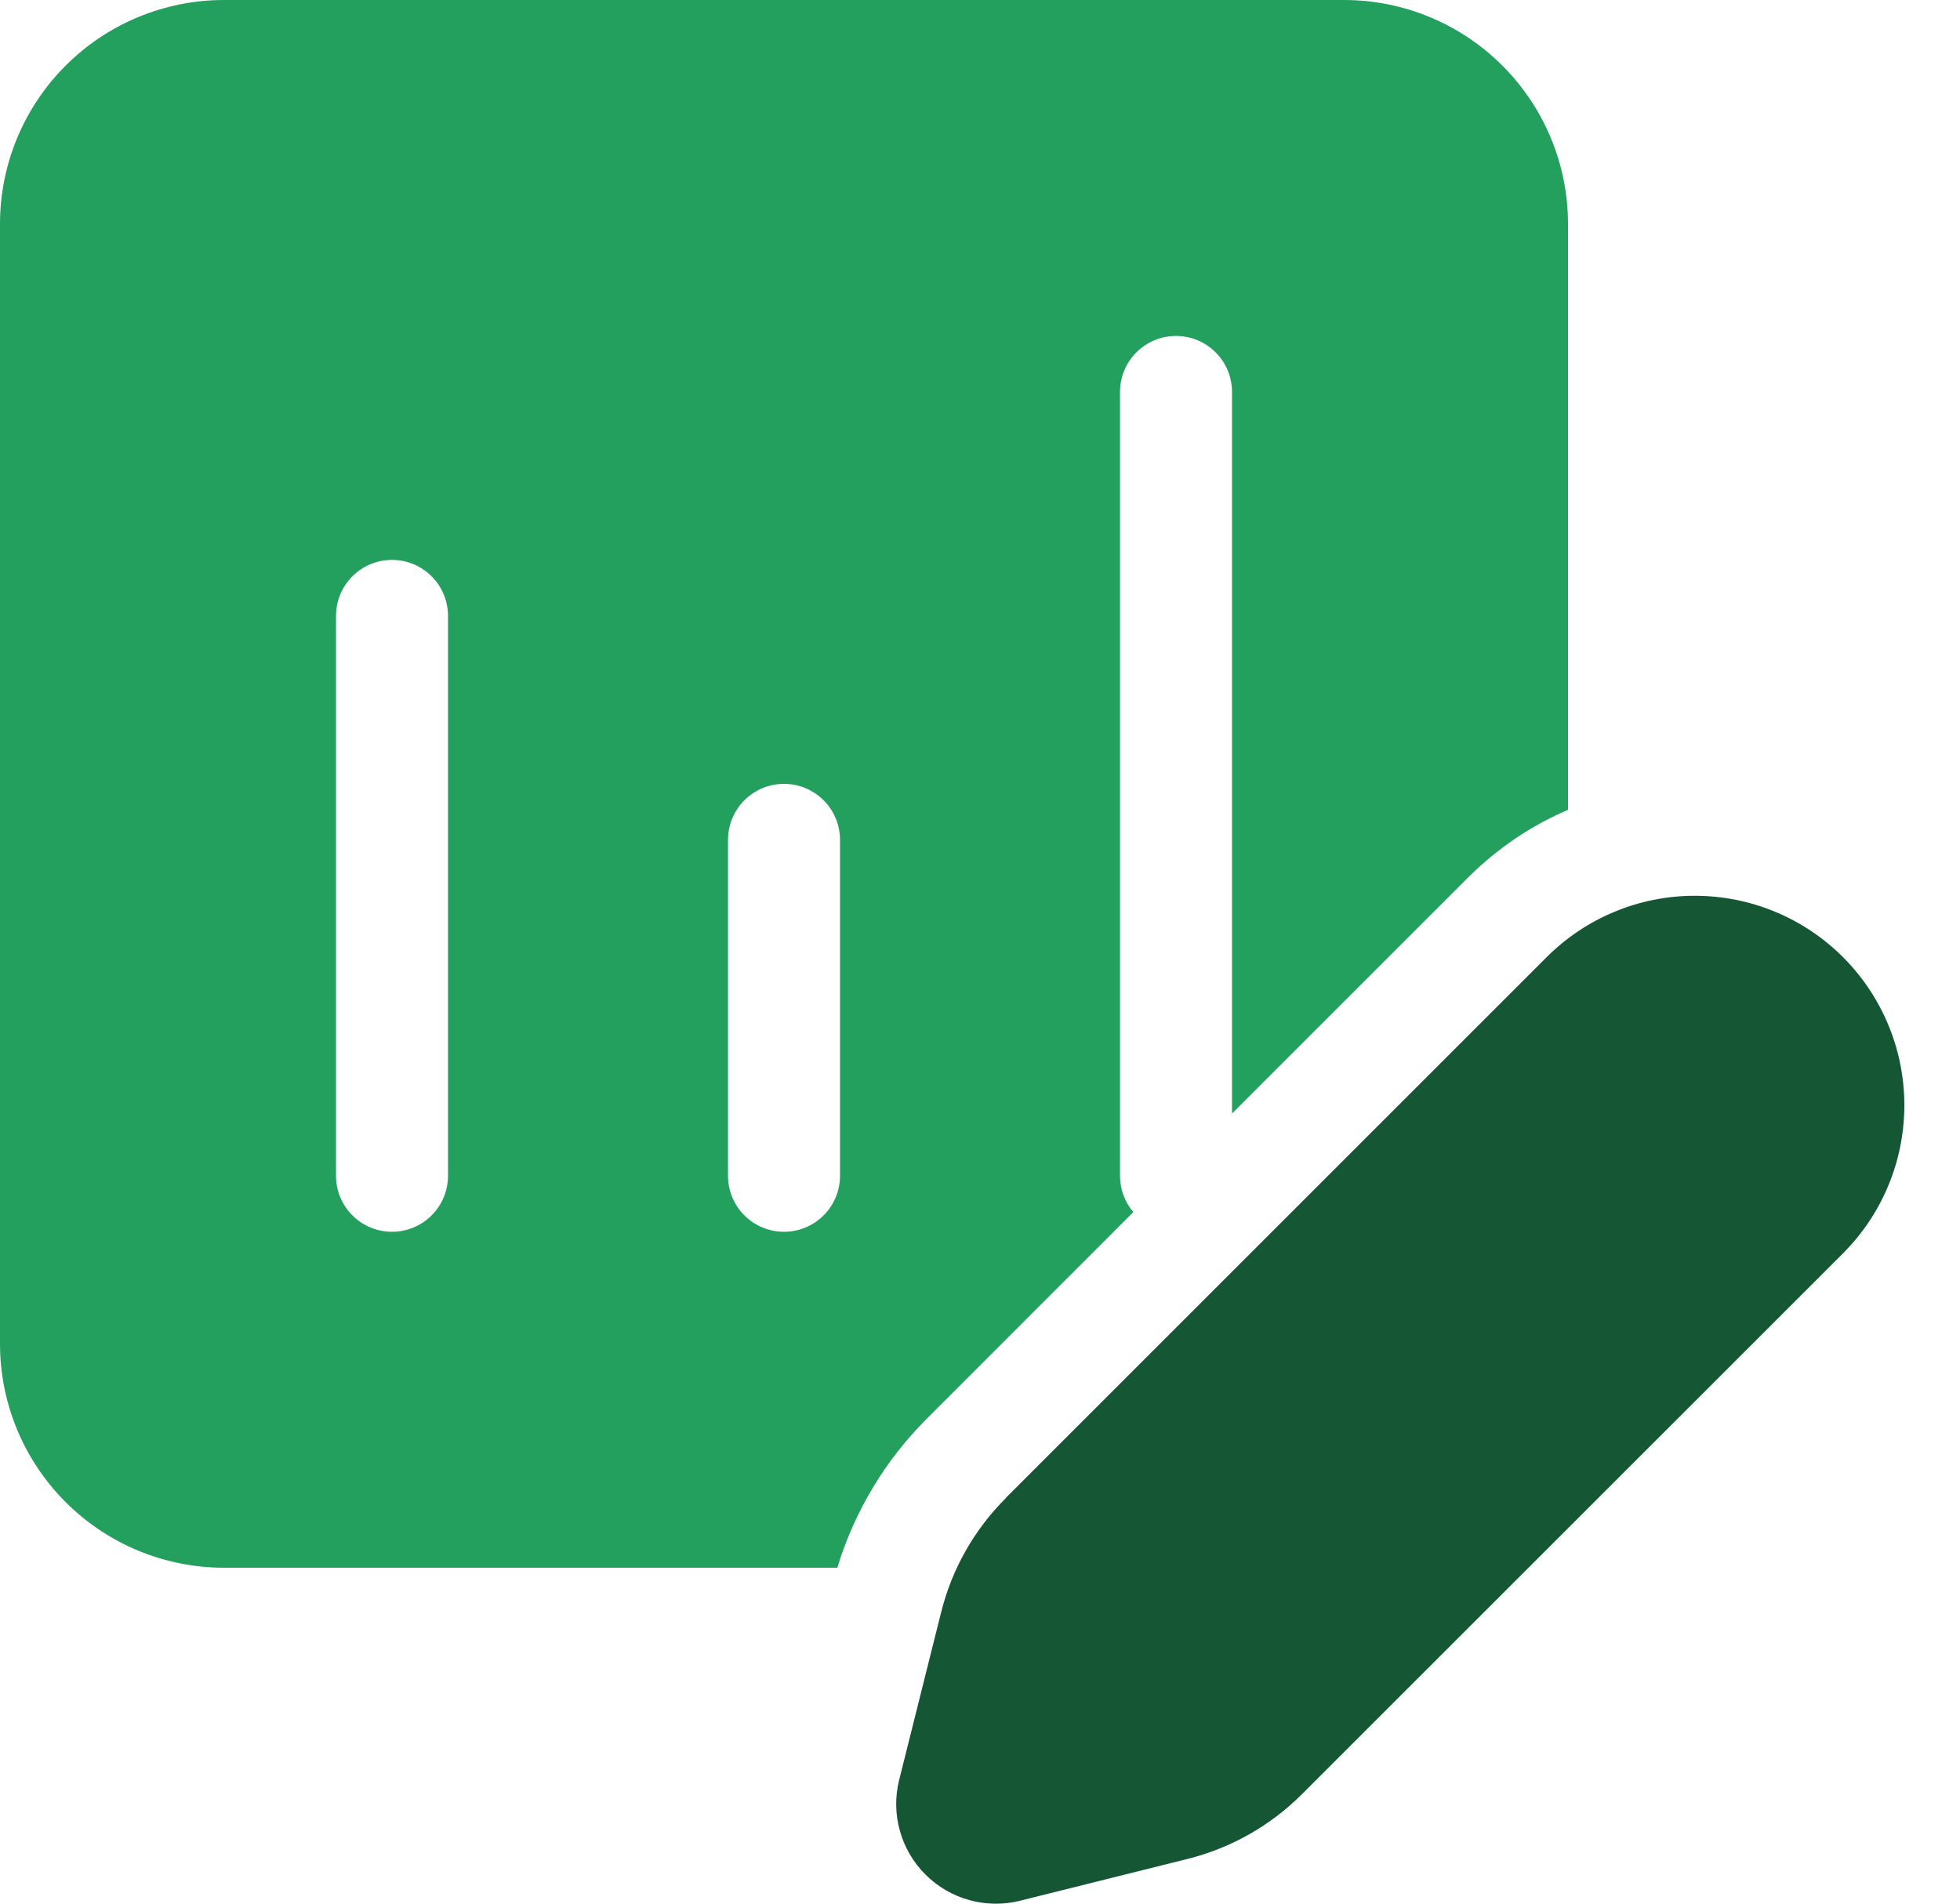 <svg width="35" height="34" viewBox="0 0 35 34" fill="none" xmlns="http://www.w3.org/2000/svg">
<path d="M17.96 26.754L27.62 17.094C28.322 16.392 29.273 15.998 30.266 15.999C31.258 15.999 32.209 16.393 32.911 17.095C33.612 17.797 34.007 18.748 34.006 19.741C34.006 20.733 33.612 21.684 32.91 22.386L23.25 32.044C22.687 32.607 21.982 33.007 21.21 33.2L18.214 33.948C17.916 34.022 17.604 34.018 17.308 33.936C17.012 33.854 16.743 33.697 16.526 33.48C16.308 33.263 16.151 32.994 16.069 32.698C15.986 32.402 15.982 32.09 16.056 31.792L16.806 28.796C16.998 28.023 17.398 27.318 17.962 26.756L17.96 26.754Z" fill="#155634"/>
<path fill-rule="evenodd" clip-rule="evenodd" d="M4 0C2.939 0 1.922 0.421 1.172 1.172C0.421 1.922 0 2.939 0 4V24C0 25.061 0.421 26.078 1.172 26.828C1.922 27.579 2.939 28 4 28H14.952C15.256 26.998 15.804 26.084 16.548 25.34L20.238 21.648C20.084 21.467 20 21.238 20 21V7C20 6.735 20.105 6.48 20.293 6.293C20.48 6.105 20.735 6 21 6C21.265 6 21.52 6.105 21.707 6.293C21.895 6.48 22 6.735 22 7V19.888L26.206 15.682C26.738 15.15 27.348 14.742 28 14.464V4C28 2.939 27.579 1.922 26.828 1.172C26.078 0.421 25.061 0 24 0H4ZM14.707 14.293C14.52 14.105 14.265 14 14 14C13.735 14 13.48 14.105 13.293 14.293C13.105 14.48 13 14.735 13 15V21C13 21.265 13.105 21.52 13.293 21.707C13.48 21.895 13.735 22 14 22C14.265 22 14.52 21.895 14.707 21.707C14.895 21.52 15 21.265 15 21V15C15 14.735 14.895 14.48 14.707 14.293ZM6.293 10.293C6.105 10.48 6 10.735 6 11V21C6 21.265 6.105 21.52 6.293 21.707C6.48 21.895 6.735 22 7 22C7.265 22 7.52 21.895 7.707 21.707C7.895 21.52 8 21.265 8 21V11C8 10.735 7.895 10.48 7.707 10.293C7.52 10.105 7.265 10 7 10C6.735 10 6.48 10.105 6.293 10.293Z" fill="#239F5E"/>
</svg>
